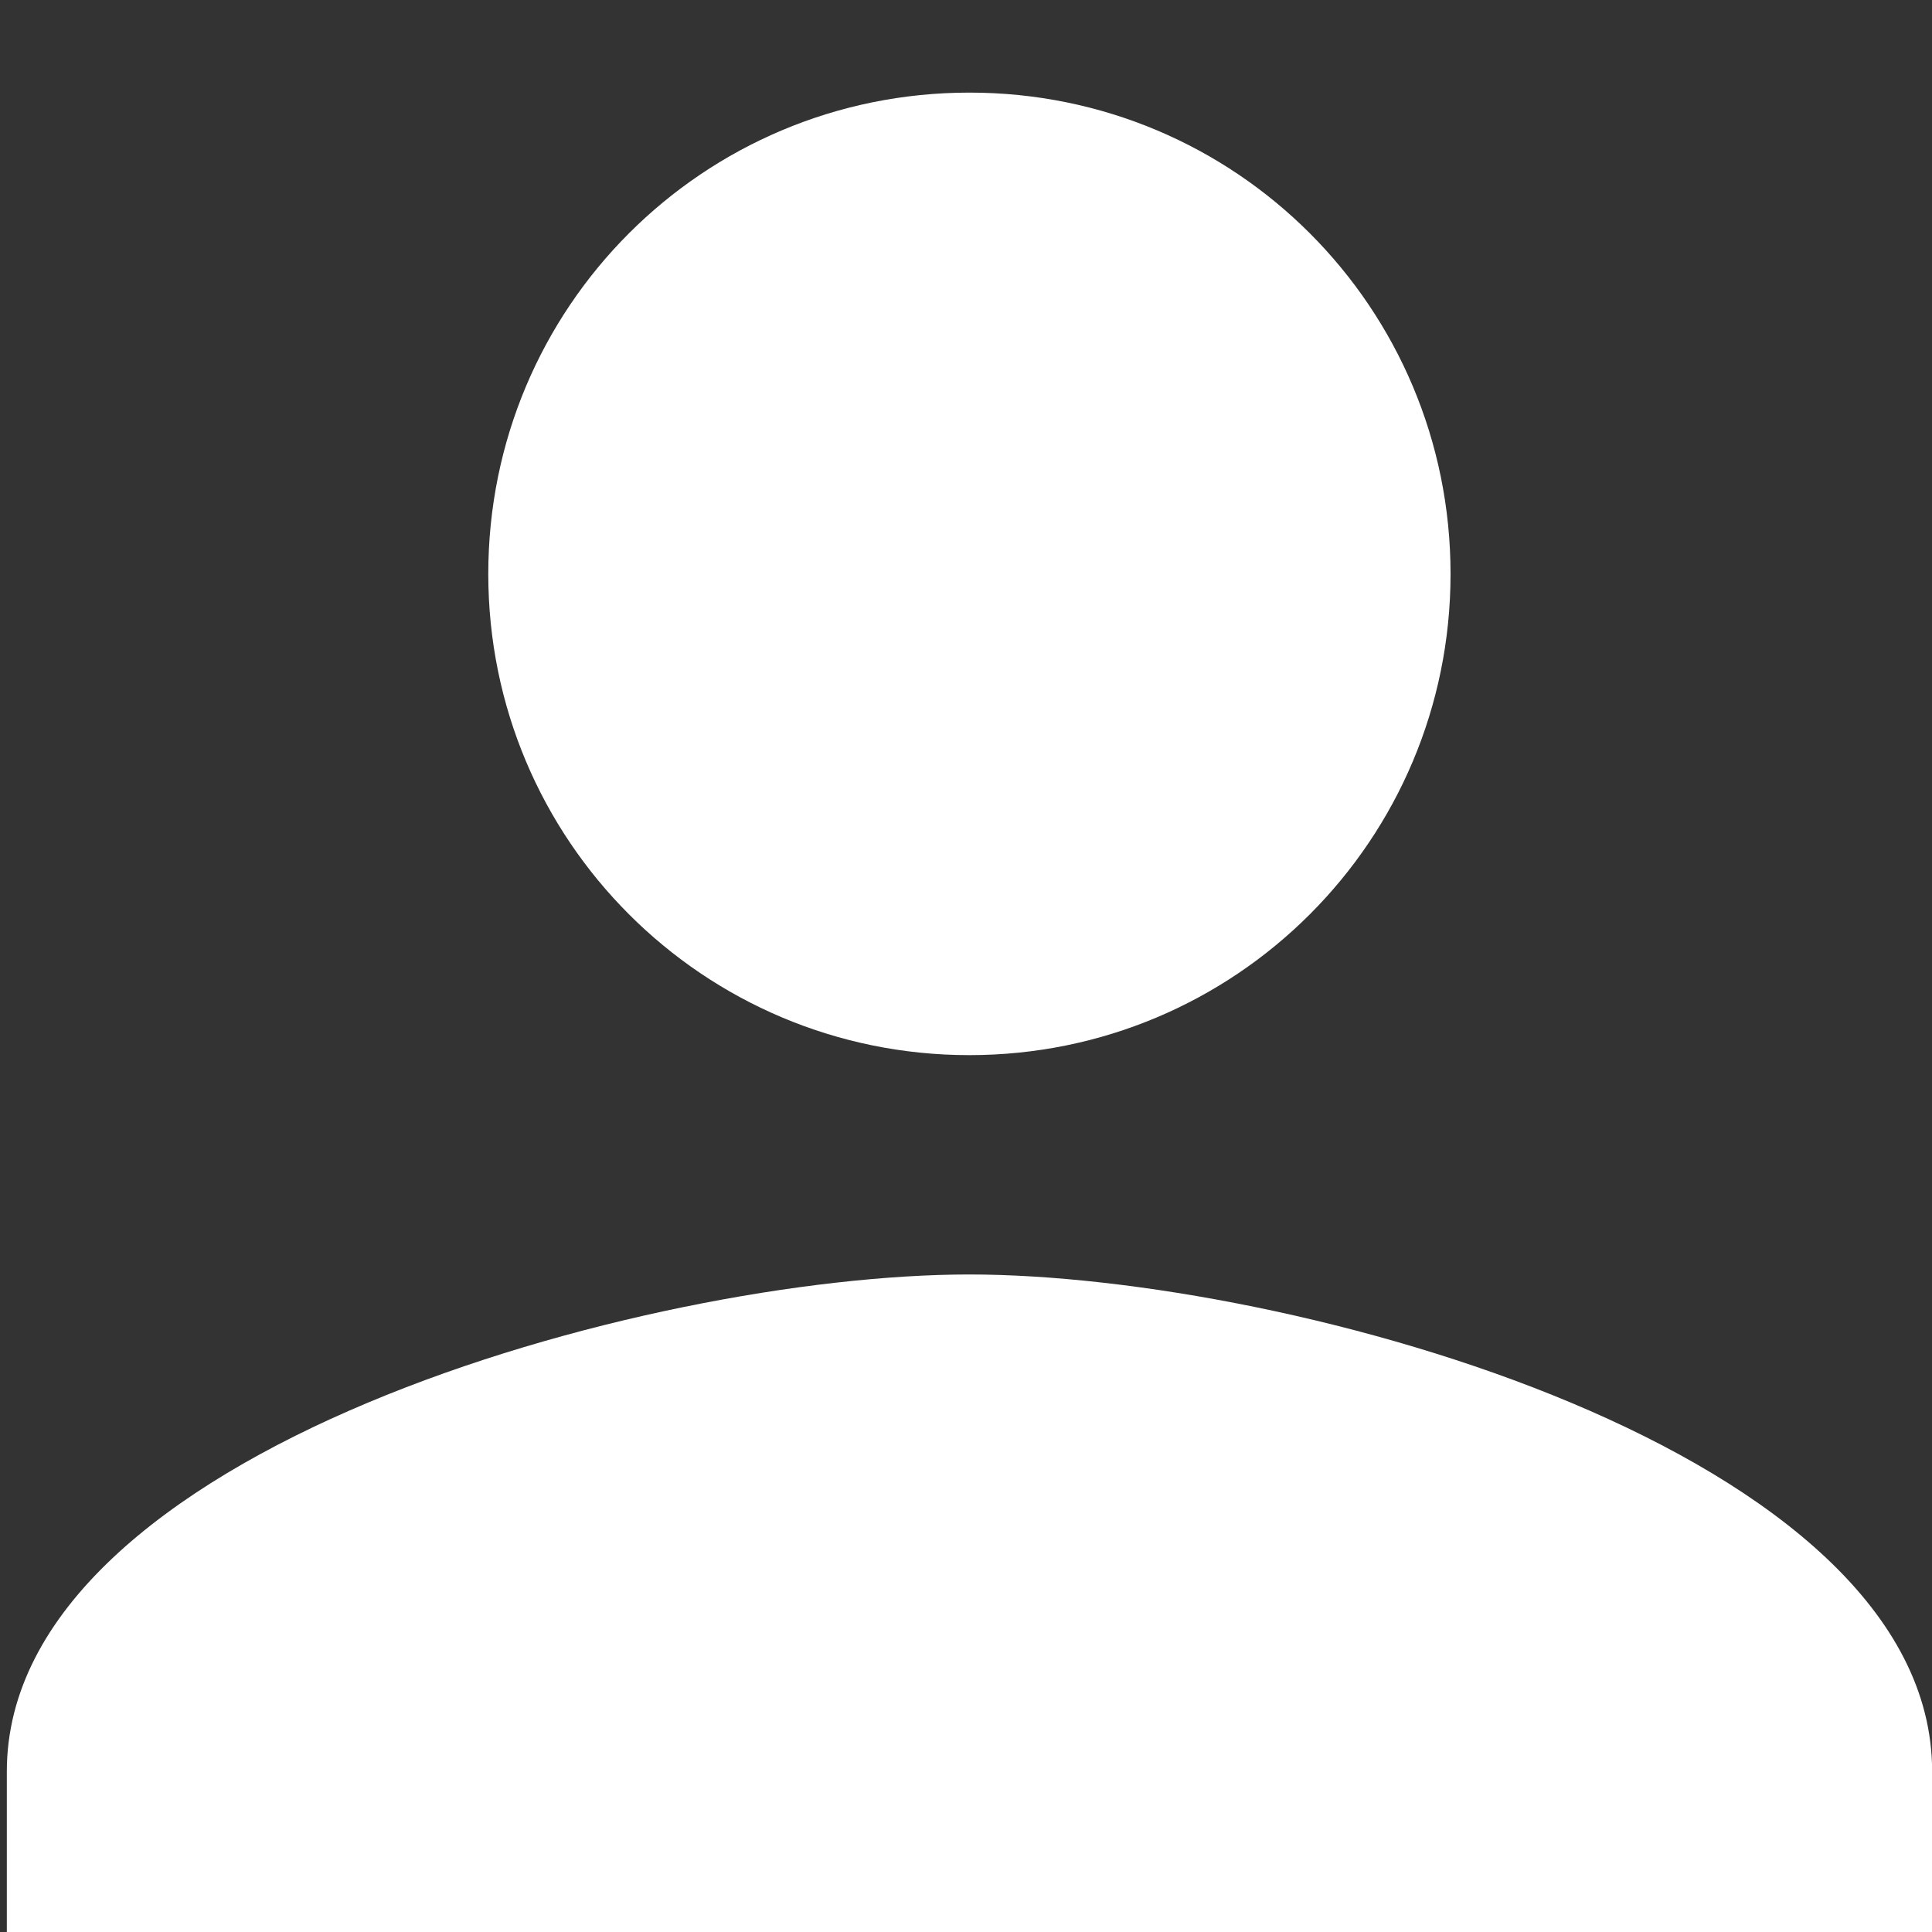 <?xml version="1.0" encoding="utf-8"?>
<!-- Generator: Adobe Illustrator 16.0.0, SVG Export Plug-In . SVG Version: 6.00 Build 0)  -->
<!DOCTYPE svg PUBLIC "-//W3C//DTD SVG 1.1//EN" "http://www.w3.org/Graphics/SVG/1.1/DTD/svg11.dtd">
<svg version="1.1" id="Layer_1" xmlns="http://www.w3.org/2000/svg" xmlns:xlink="http://www.w3.org/1999/xlink" x="0px" y="0px"
	 width="15px" height="15px" viewBox="0 0 15 15" enable-background="new 0 0 15 15" xml:space="preserve">
<rect x="0" y="0" width="15" height="15" fill="#333333" stroke="none"/>
<g>
	<path fill="#FFFFFF" d="M11.262,4.456c0,2.066-1.668,3.736-3.736,3.736c-2.065,0-3.735-1.668-3.735-3.736
		c0-2.069,1.667-3.737,3.735-3.737C9.594,0.718,11.262,2.387,11.262,4.456z"/>
	<path fill="#FFFFFF" d="M0.053,13.754c0-2.49,4.981-3.859,7.473-3.859c2.492,0,7.475,1.369,7.475,3.859V15H0.053V13.754z"/>
</g>
</svg>
